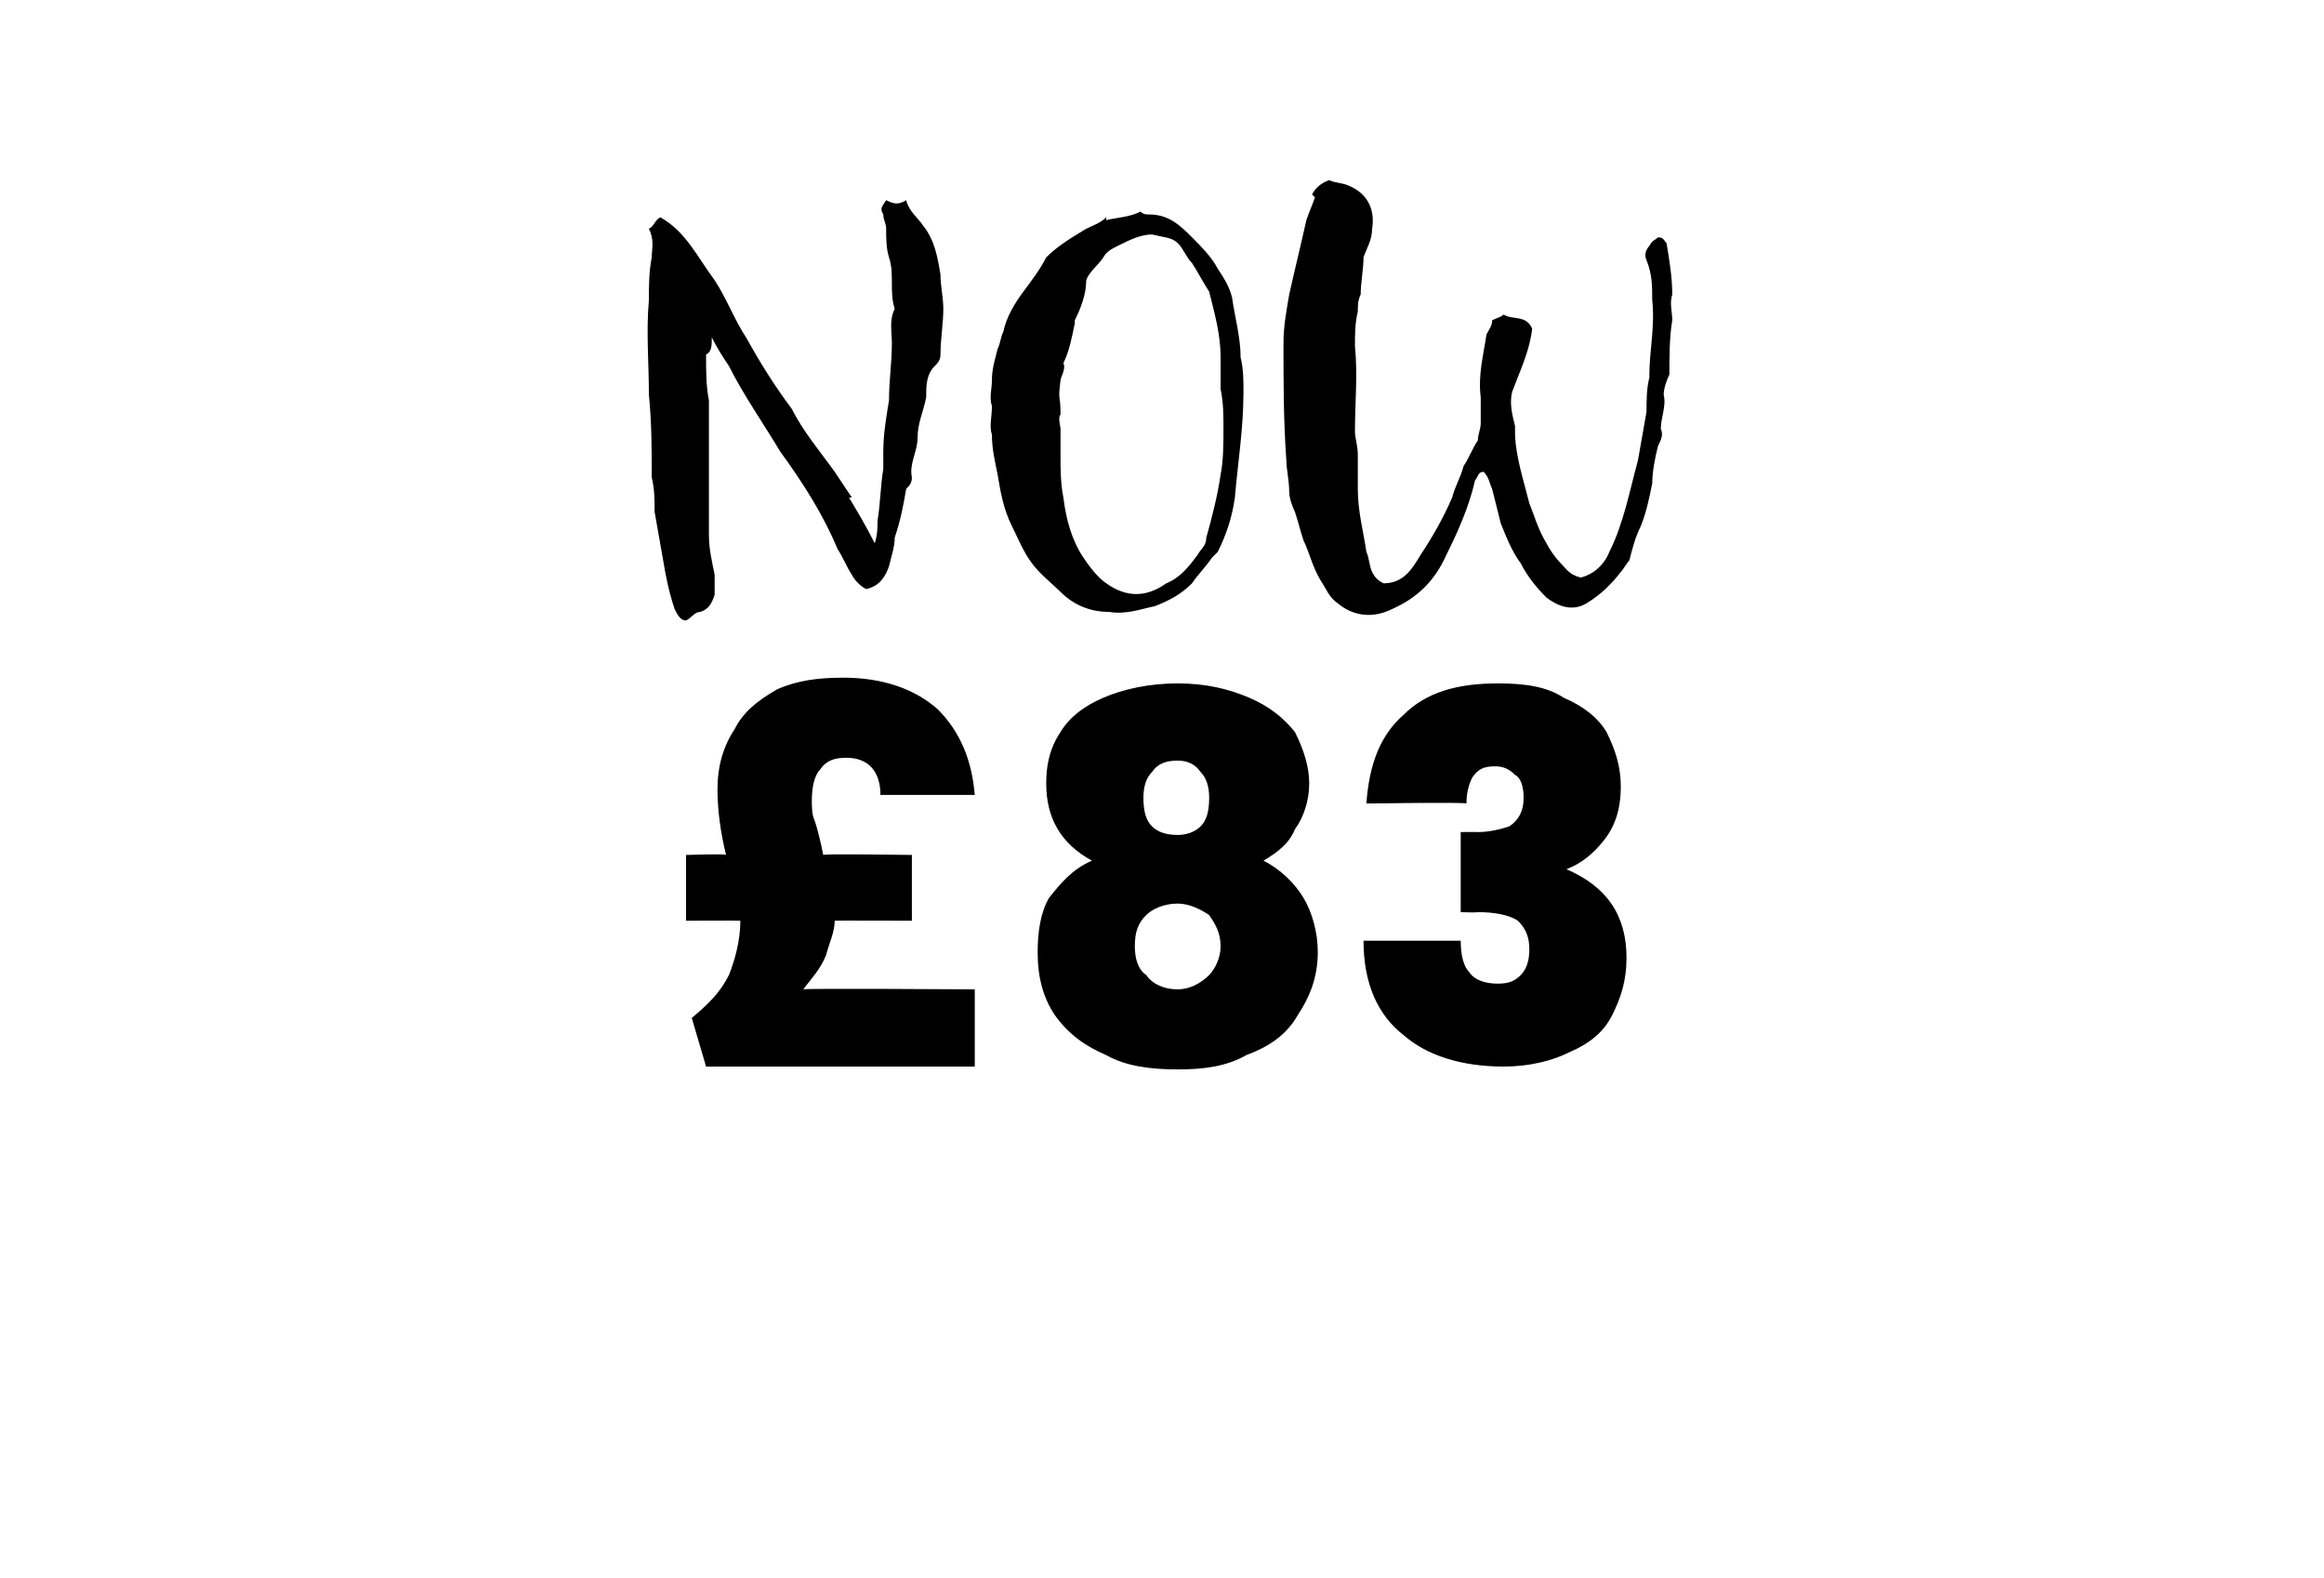 <?xml version="1.0" standalone="no"?><!DOCTYPE svg PUBLIC "-//W3C//DTD SVG 1.1//EN" "http://www.w3.org/Graphics/SVG/1.1/DTD/svg11.dtd"><svg xmlns="http://www.w3.org/2000/svg" version="1.1" width="81.3px" height="55.2px" viewBox="0 -2 81.3 55.2" style="top:-2px">  <desc>NOW £83</desc>  <defs/>  <g id="Polygon55079">    <path d="M 34.1 32.6 L 34.1 35.3 L 24.7 35.3 C 24.7 35.3 24.2 33.61 24.2 33.6 C 24.8 33.1 25.2 32.7 25.5 32.1 C 25.7 31.6 25.9 30.9 25.9 30.2 C 25.89 30.19 24 30.2 24 30.2 L 24 27.9 C 24 27.9 25.41 27.85 25.4 27.9 C 25.2 27.1 25.1 26.3 25.1 25.6 C 25.1 24.8 25.3 24.1 25.7 23.5 C 26 22.9 26.5 22.5 27.2 22.1 C 27.9 21.8 28.6 21.7 29.5 21.7 C 30.9 21.7 32 22.1 32.8 22.8 C 33.6 23.6 34 24.6 34.1 25.8 C 34.1 25.8 30.8 25.8 30.8 25.8 C 30.8 25 30.4 24.5 29.6 24.5 C 29.2 24.5 28.9 24.6 28.7 24.9 C 28.5 25.1 28.4 25.5 28.4 26 C 28.4 26.2 28.4 26.5 28.5 26.7 C 28.6 27 28.7 27.4 28.8 27.9 C 28.8 27.85 31.9 27.9 31.9 27.9 L 31.9 30.2 C 31.9 30.2 29.19 30.19 29.2 30.2 C 29.2 30.6 29 31 28.9 31.4 C 28.7 31.9 28.4 32.2 28.1 32.6 C 28.05 32.56 34.1 32.6 34.1 32.6 Z M 38.2 28.1 C 37.1 27.5 36.6 26.6 36.6 25.4 C 36.6 24.8 36.7 24.2 37.1 23.6 C 37.4 23.1 37.9 22.7 38.6 22.4 C 39.3 22.1 40.2 21.9 41.2 21.9 C 42.2 21.9 43 22.1 43.7 22.4 C 44.4 22.7 44.9 23.1 45.3 23.6 C 45.6 24.2 45.8 24.8 45.8 25.4 C 45.8 26 45.6 26.6 45.3 27 C 45.1 27.5 44.7 27.8 44.2 28.1 C 44.8 28.4 45.3 28.9 45.6 29.4 C 45.9 29.9 46.1 30.6 46.1 31.3 C 46.1 32.2 45.8 32.9 45.4 33.5 C 45 34.2 44.4 34.6 43.6 34.9 C 42.9 35.3 42.1 35.4 41.2 35.4 C 40.3 35.4 39.4 35.3 38.7 34.9 C 38 34.6 37.4 34.2 36.9 33.5 C 36.5 32.9 36.3 32.2 36.3 31.3 C 36.3 30.6 36.4 29.9 36.7 29.4 C 37.1 28.9 37.5 28.4 38.2 28.1 C 38.2 28.1 38.2 28.1 38.2 28.1 Z M 42.3 25.9 C 42.3 25.5 42.2 25.2 42 25 C 41.8 24.7 41.5 24.6 41.2 24.6 C 40.8 24.6 40.5 24.7 40.3 25 C 40.1 25.2 40 25.5 40 25.9 C 40 26.4 40.1 26.7 40.3 26.9 C 40.5 27.1 40.8 27.2 41.2 27.2 C 41.5 27.2 41.8 27.1 42 26.9 C 42.2 26.7 42.3 26.4 42.3 25.9 C 42.3 25.9 42.3 25.9 42.3 25.9 Z M 41.2 29.6 C 40.7 29.6 40.3 29.8 40.1 30 C 39.8 30.3 39.7 30.6 39.7 31.1 C 39.7 31.5 39.8 31.9 40.1 32.1 C 40.3 32.4 40.7 32.6 41.2 32.6 C 41.6 32.6 42 32.4 42.3 32.1 C 42.5 31.9 42.7 31.5 42.7 31.1 C 42.7 30.6 42.5 30.3 42.3 30 C 42 29.8 41.6 29.6 41.2 29.6 C 41.2 29.6 41.2 29.6 41.2 29.6 Z M 47.8 26.1 C 47.9 24.7 48.3 23.7 49.1 23 C 49.9 22.2 51 21.9 52.4 21.9 C 53.3 21.9 54.1 22 54.7 22.4 C 55.4 22.7 55.9 23.1 56.2 23.6 C 56.5 24.2 56.7 24.8 56.7 25.5 C 56.7 26.3 56.5 26.9 56.1 27.4 C 55.7 27.9 55.3 28.2 54.8 28.4 C 54.8 28.4 54.8 28.4 54.8 28.4 C 56.2 29 56.9 30 56.9 31.5 C 56.9 32.3 56.7 32.9 56.4 33.5 C 56.1 34.1 55.6 34.5 54.9 34.8 C 54.3 35.1 53.5 35.3 52.6 35.3 C 51.1 35.3 49.9 34.9 49.1 34.2 C 48.2 33.5 47.7 32.4 47.7 30.9 C 47.7 30.9 51.1 30.9 51.1 30.9 C 51.1 31.4 51.2 31.8 51.4 32 C 51.6 32.3 52 32.4 52.4 32.4 C 52.8 32.4 53 32.3 53.2 32.1 C 53.4 31.9 53.5 31.6 53.5 31.2 C 53.5 30.8 53.4 30.5 53.1 30.2 C 52.8 30 52.3 29.9 51.7 29.9 C 51.68 29.92 51.1 29.9 51.1 29.9 L 51.1 27.1 C 51.1 27.1 51.66 27.09 51.7 27.1 C 52.1 27.1 52.5 27 52.8 26.9 C 53.1 26.7 53.3 26.4 53.3 25.9 C 53.3 25.5 53.2 25.2 53 25.1 C 52.8 24.9 52.6 24.8 52.3 24.8 C 51.9 24.8 51.7 24.9 51.5 25.2 C 51.4 25.4 51.3 25.7 51.3 26.1 C 51.25 26.05 47.8 26.1 47.8 26.1 C 47.8 26.1 47.85 26.05 47.8 26.1 Z " stroke="none" fill="#000"/>  </g>  <g id="Polygon55078">    <path d="M 29.7 15.4 C 30 15.9 30.3 16.4 30.6 17 C 30.7 16.7 30.7 16.4 30.7 16.2 C 30.8 15.6 30.8 15 30.9 14.4 C 30.9 14.2 30.9 14 30.9 13.8 C 30.9 13.2 31 12.6 31.1 12 C 31.1 11.3 31.2 10.7 31.2 10 C 31.2 9.6 31.1 9.2 31.3 8.8 C 31.1 8.2 31.3 7.6 31.1 7 C 31 6.7 31 6.3 31 6 C 31 5.8 30.9 5.7 30.9 5.5 C 30.8 5.3 30.8 5.3 31 5 C 31.2 5.1 31.4 5.2 31.7 5 C 31.8 5.4 32.1 5.6 32.3 5.9 C 32.7 6.4 32.8 7 32.9 7.6 C 32.9 8 33 8.4 33 8.8 C 33 9.3 32.9 9.9 32.9 10.4 C 32.9 10.6 32.8 10.7 32.7 10.8 C 32.4 11.1 32.4 11.5 32.4 11.9 C 32.3 12.4 32.1 12.8 32.1 13.3 C 32.1 13.8 31.8 14.2 31.9 14.7 C 31.9 14.9 31.8 15 31.7 15.1 C 31.6 15.7 31.5 16.2 31.3 16.8 C 31.3 17.1 31.2 17.4 31.1 17.8 C 31 18.1 30.8 18.5 30.3 18.6 C 30.1 18.5 29.9 18.3 29.8 18.1 C 29.6 17.8 29.5 17.5 29.3 17.2 C 28.8 16 28.1 14.9 27.3 13.8 C 26.7 12.8 26 11.8 25.5 10.8 C 25.3 10.5 25.1 10.2 24.9 9.8 C 24.9 10.1 24.9 10.3 24.7 10.4 C 24.7 11 24.7 11.5 24.8 12 C 24.8 12.1 24.8 12.3 24.8 12.4 C 24.8 13.8 24.8 15.3 24.8 16.7 C 24.8 17.2 24.9 17.6 25 18.1 C 25 18.3 25 18.5 25 18.8 C 24.9 19.1 24.8 19.3 24.5 19.4 C 24.3 19.4 24.2 19.6 24 19.7 C 23.8 19.7 23.7 19.5 23.6 19.3 C 23.4 18.7 23.3 18.2 23.2 17.6 C 23.1 17 23 16.5 22.9 15.9 C 22.9 15.5 22.9 15.1 22.8 14.7 C 22.8 13.8 22.8 12.8 22.7 11.8 C 22.7 10.7 22.6 9.6 22.7 8.5 C 22.7 8 22.7 7.5 22.8 7 C 22.8 6.7 22.9 6.4 22.7 6 C 22.9 5.9 22.9 5.7 23.1 5.6 C 24 6.1 24.4 7 25 7.8 C 25.4 8.4 25.7 9.2 26.1 9.8 C 26.6 10.7 27.1 11.5 27.7 12.3 C 28.1 13.1 28.7 13.8 29.2 14.5 C 29.4 14.8 29.6 15.1 29.8 15.4 C 29.8 15.4 29.7 15.4 29.7 15.4 Z M 38.7 5.7 C 39.1 5.6 39.5 5.6 39.9 5.4 C 40 5.5 40.1 5.5 40.2 5.5 C 40.9 5.5 41.3 5.9 41.7 6.3 C 42 6.6 42.4 7 42.6 7.4 C 42.8 7.7 43 8 43.1 8.4 C 43.2 9.1 43.4 9.8 43.4 10.5 C 43.5 10.9 43.5 11.3 43.5 11.7 C 43.5 13 43.3 14.2 43.2 15.4 C 43.1 16.1 42.9 16.7 42.6 17.3 C 42.5 17.4 42.5 17.4 42.4 17.5 C 42.2 17.8 41.9 18.1 41.7 18.4 C 41.3 18.8 40.9 19 40.4 19.2 C 39.9 19.3 39.4 19.5 38.8 19.4 C 38.2 19.4 37.6 19.2 37.1 18.7 C 36.8 18.4 36.4 18.1 36.1 17.7 C 35.8 17.3 35.6 16.8 35.4 16.4 C 35.1 15.8 35 15.2 34.9 14.6 C 34.8 14.1 34.7 13.7 34.7 13.2 C 34.6 12.9 34.7 12.6 34.7 12.2 C 34.6 11.9 34.7 11.6 34.7 11.3 C 34.7 10.9 34.8 10.6 34.9 10.2 C 35 10 35 9.8 35.1 9.6 C 35.2 9.1 35.5 8.6 35.8 8.2 C 36.1 7.8 36.4 7.4 36.6 7 C 37 6.6 37.5 6.3 38 6 C 38.2 5.9 38.5 5.8 38.7 5.6 C 38.7 5.6 38.7 5.7 38.7 5.7 Z M 37.6 9.3 C 37.5 9.8 37.4 10.3 37.2 10.7 C 37.3 10.9 37.1 11.2 37.1 11.3 C 37 12.1 37.1 11.7 37.1 12.5 C 37 12.6 37.1 12.9 37.1 13 C 37.1 13.3 37.1 13.6 37.1 13.9 C 37.1 14.4 37.1 14.9 37.2 15.4 C 37.3 16.2 37.5 16.9 37.9 17.5 C 38.1 17.8 38.4 18.2 38.7 18.4 C 39.4 18.9 40.1 18.9 40.8 18.4 C 41.3 18.2 41.6 17.8 41.9 17.4 C 42 17.2 42.2 17.1 42.2 16.8 C 42.4 16.1 42.6 15.3 42.7 14.6 C 42.8 14.1 42.8 13.5 42.8 13 C 42.8 12.5 42.8 12.1 42.7 11.6 C 42.7 11.3 42.7 10.9 42.7 10.5 C 42.7 9.7 42.5 9 42.3 8.2 C 42.1 7.9 41.9 7.5 41.7 7.2 C 41.5 7 41.4 6.7 41.2 6.5 C 41 6.3 40.7 6.3 40.3 6.2 C 39.9 6.2 39.5 6.4 39.1 6.6 C 38.9 6.7 38.7 6.8 38.6 7 C 38.4 7.3 38.1 7.5 38 7.8 C 38 8.3 37.8 8.8 37.6 9.2 C 37.6 9.2 37.6 9.3 37.6 9.3 Z M 45.9 4.8 C 46 4.6 46.2 4.4 46.5 4.3 C 46.7 4.4 47 4.4 47.2 4.5 C 47.9 4.8 48.1 5.4 48 6 C 48 6.4 47.8 6.7 47.7 7 C 47.7 7.4 47.6 7.9 47.6 8.3 C 47.5 8.5 47.5 8.7 47.5 8.9 C 47.4 9.3 47.4 9.7 47.4 10.1 C 47.5 11.1 47.4 12.1 47.4 13.1 C 47.4 13.3 47.5 13.6 47.5 13.9 C 47.5 14.3 47.5 14.7 47.5 15.1 C 47.5 15.9 47.7 16.6 47.8 17.3 C 47.9 17.5 47.9 17.8 48 18 C 48.1 18.2 48.2 18.3 48.4 18.4 C 49.1 18.4 49.4 17.9 49.7 17.4 C 50.1 16.8 50.5 16.1 50.8 15.4 C 50.9 15 51.1 14.7 51.2 14.3 C 51.4 14 51.5 13.7 51.7 13.4 C 51.7 13.2 51.8 13 51.8 12.8 C 51.8 12.5 51.8 12.2 51.8 11.9 C 51.7 11.1 51.9 10.4 52 9.7 C 52.1 9.5 52.2 9.4 52.2 9.2 C 52.4 9.1 52.5 9.1 52.6 9 C 52.9 9.2 53.4 9 53.6 9.5 C 53.5 10.3 53.2 10.9 52.9 11.7 C 52.8 12.1 52.9 12.5 53 12.9 C 53 12.9 53 13 53 13.1 C 53 13.9 53.3 14.8 53.5 15.6 C 53.7 16.1 53.8 16.5 54.1 17 C 54.2 17.2 54.4 17.5 54.6 17.7 C 54.8 17.9 54.9 18.1 55.3 18.2 C 55.7 18.1 56.1 17.8 56.3 17.3 C 56.8 16.3 57 15.2 57.3 14.1 C 57.4 13.5 57.5 13 57.6 12.4 C 57.6 12 57.6 11.6 57.7 11.2 C 57.7 11.2 57.7 11.2 57.7 11.1 C 57.7 10.3 57.9 9.4 57.8 8.5 C 57.8 8 57.8 7.6 57.6 7.1 C 57.5 6.9 57.6 6.7 57.7 6.6 C 57.8 6.4 57.9 6.4 58 6.3 C 58.2 6.3 58.2 6.4 58.3 6.5 C 58.4 7.1 58.5 7.7 58.5 8.3 C 58.4 8.6 58.5 8.9 58.5 9.2 C 58.4 9.8 58.4 10.5 58.4 11.1 C 58.3 11.3 58.2 11.6 58.2 11.8 C 58.3 12.2 58.1 12.6 58.1 13 C 58.2 13.2 58.1 13.4 58 13.6 C 57.9 14 57.8 14.5 57.8 14.9 C 57.7 15.4 57.6 15.9 57.4 16.4 C 57.2 16.8 57.1 17.2 57 17.6 C 56.9 17.7 56.8 17.9 56.7 18 C 56.4 18.4 56 18.8 55.5 19.1 C 55 19.4 54.5 19.2 54.1 18.9 C 53.7 18.5 53.4 18.1 53.2 17.7 C 52.9 17.3 52.7 16.8 52.5 16.3 C 52.4 15.9 52.3 15.5 52.2 15.1 C 52.1 14.9 52.1 14.7 51.9 14.5 C 51.7 14.5 51.7 14.7 51.6 14.8 C 51.4 15.7 51 16.6 50.6 17.4 C 50.2 18.3 49.6 18.9 48.7 19.3 C 48.1 19.6 47.4 19.6 46.8 19.1 C 46.5 18.9 46.4 18.6 46.2 18.3 C 45.9 17.8 45.8 17.3 45.6 16.9 C 45.5 16.6 45.4 16.2 45.3 15.9 C 45.2 15.7 45.1 15.4 45.1 15.2 C 45.1 14.8 45 14.4 45 14.1 C 44.9 12.7 44.9 11.4 44.9 10 C 44.9 9.4 45 8.9 45.1 8.3 C 45.3 7.4 45.5 6.6 45.7 5.7 C 45.8 5.4 45.9 5.2 46 4.9 C 46 4.9 45.9 4.8 45.9 4.8 Z " stroke="none" fill="#000"/>  </g></svg>